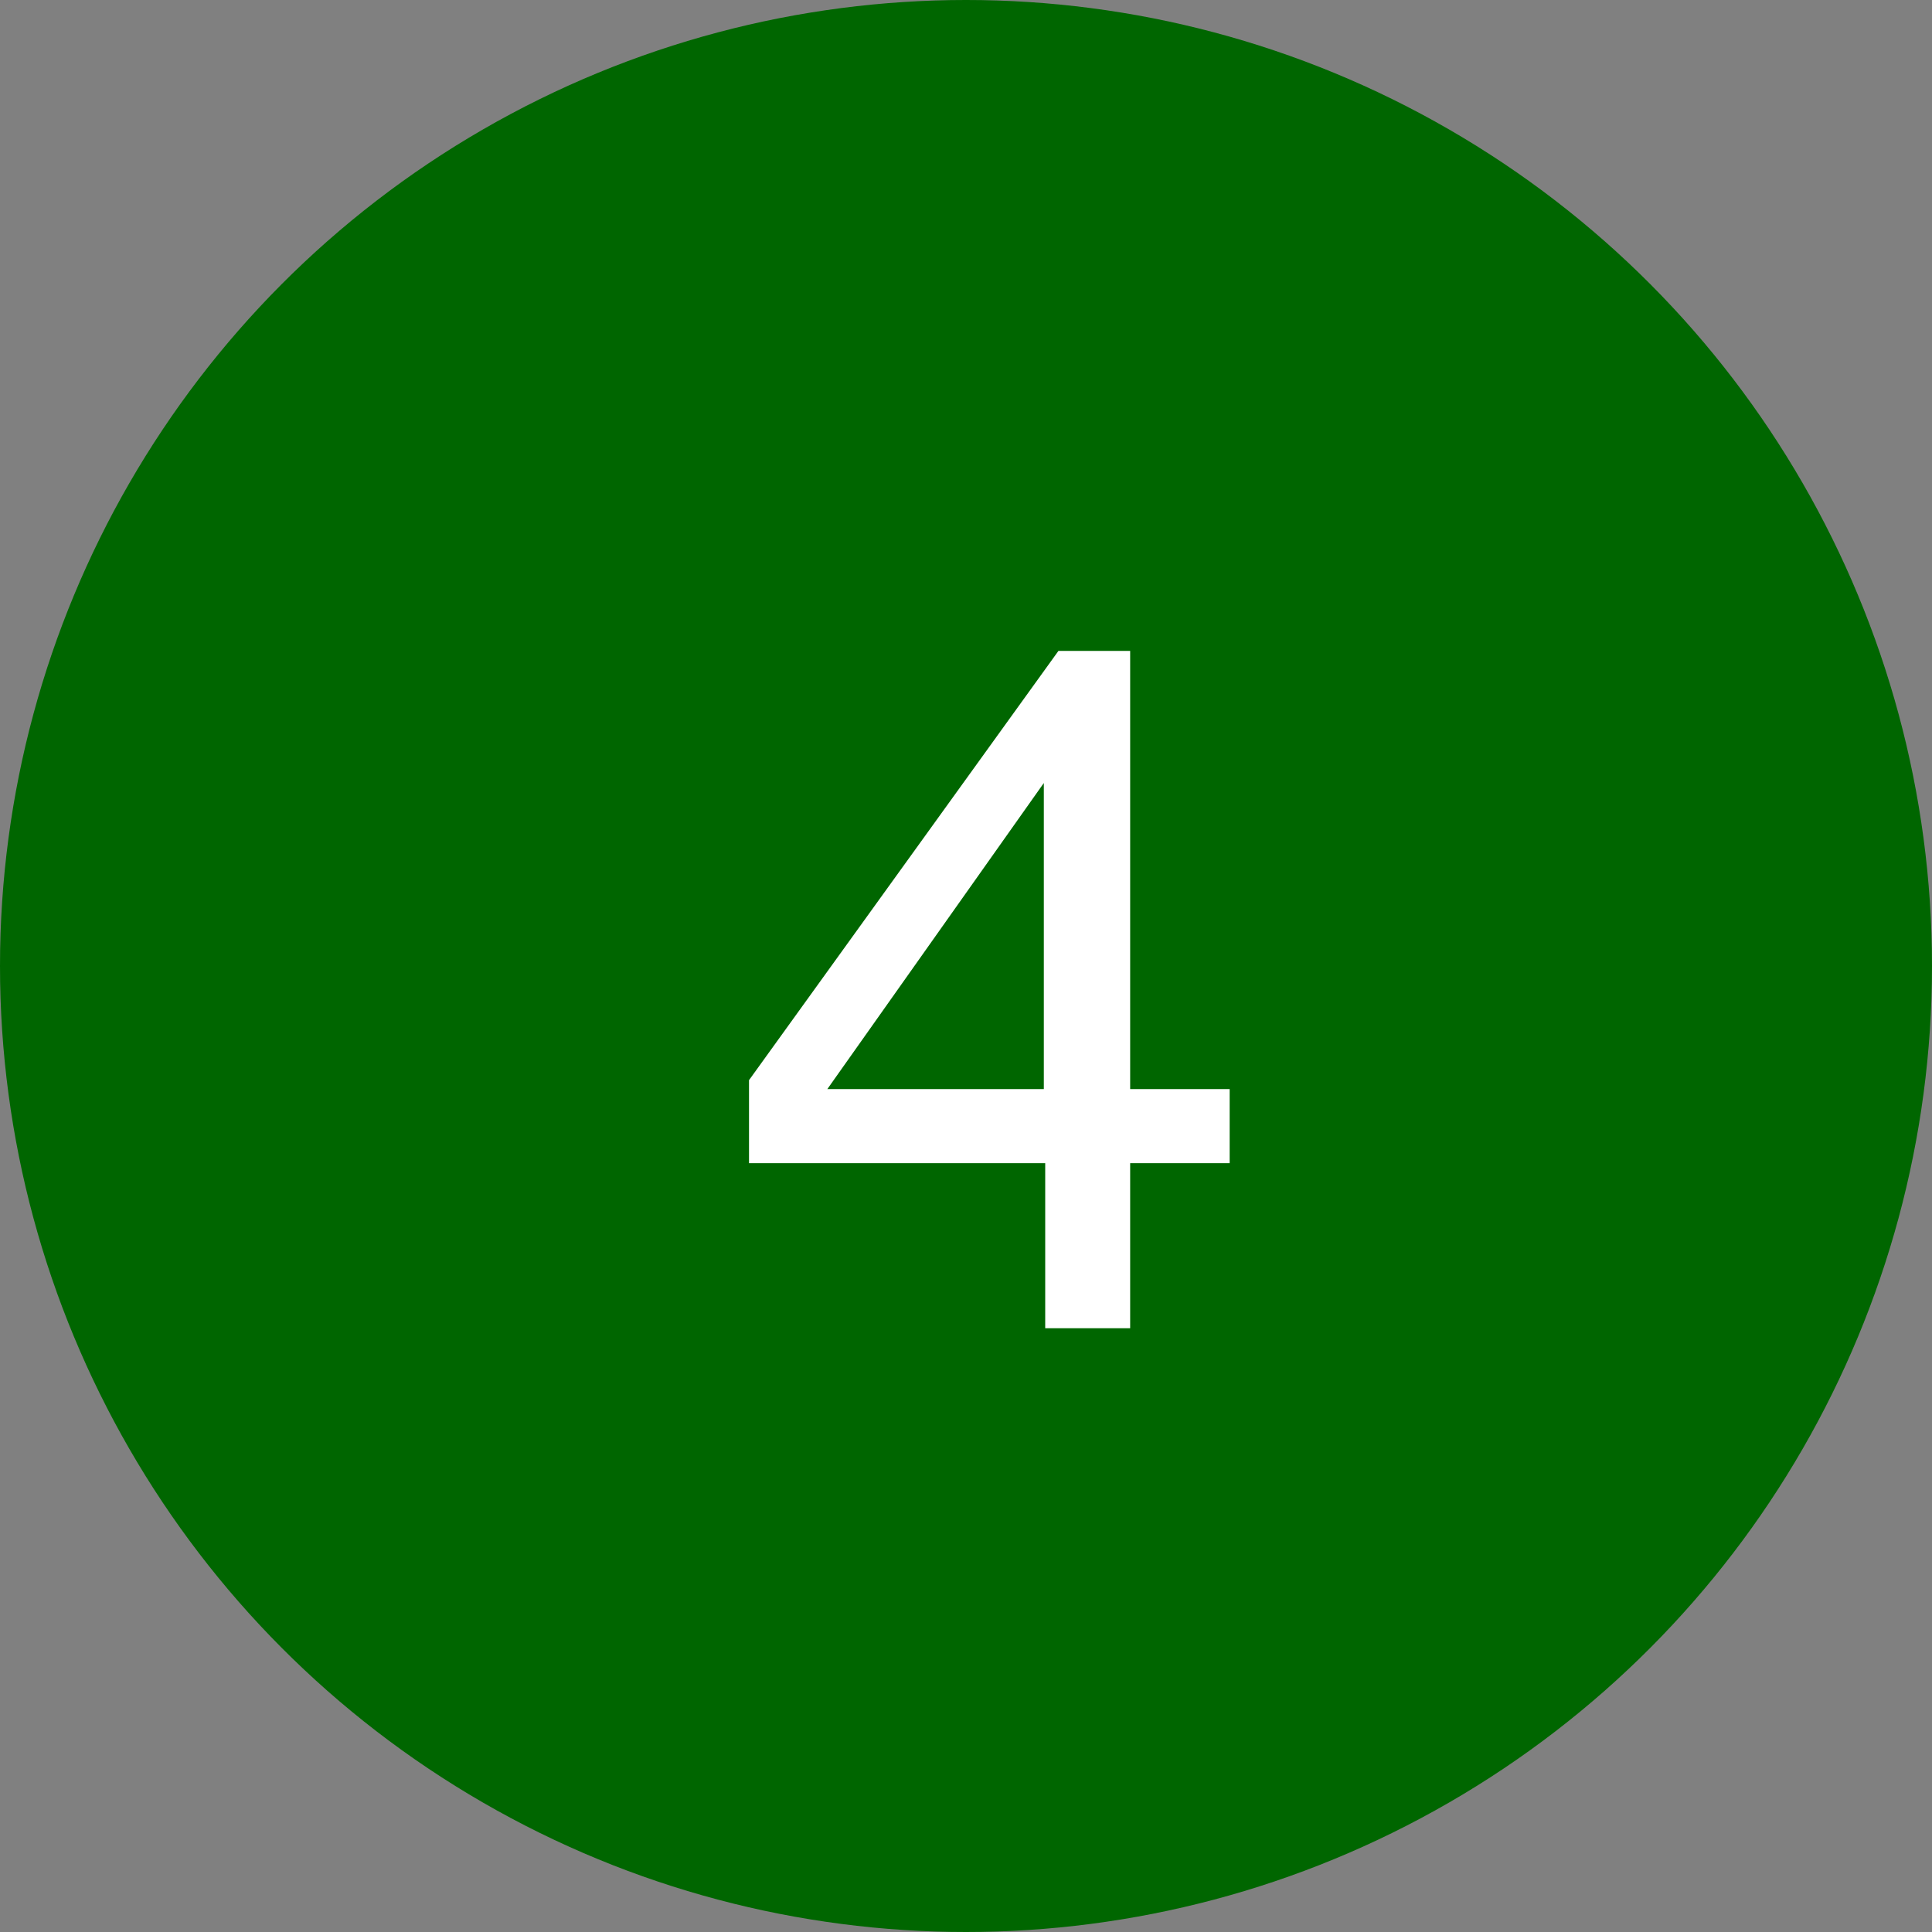 <svg width="32" height="32" viewBox="0 0 32 32" fill="none" xmlns="http://www.w3.org/2000/svg">
<rect x="0" y="0" width="32" height="32" fill="#808080" stroke="none"/>
<circle cx="16" cy="16" r="16" fill="#006600"/>
<path d="M17.289 18.039V12.969L13.703 18.039H17.289ZM17.312 22V19.266H12.406V17.891L17.531 10.781H18.719V18.039H20.367V19.266H18.719V22H17.312Z" fill="white"/>
</svg>
